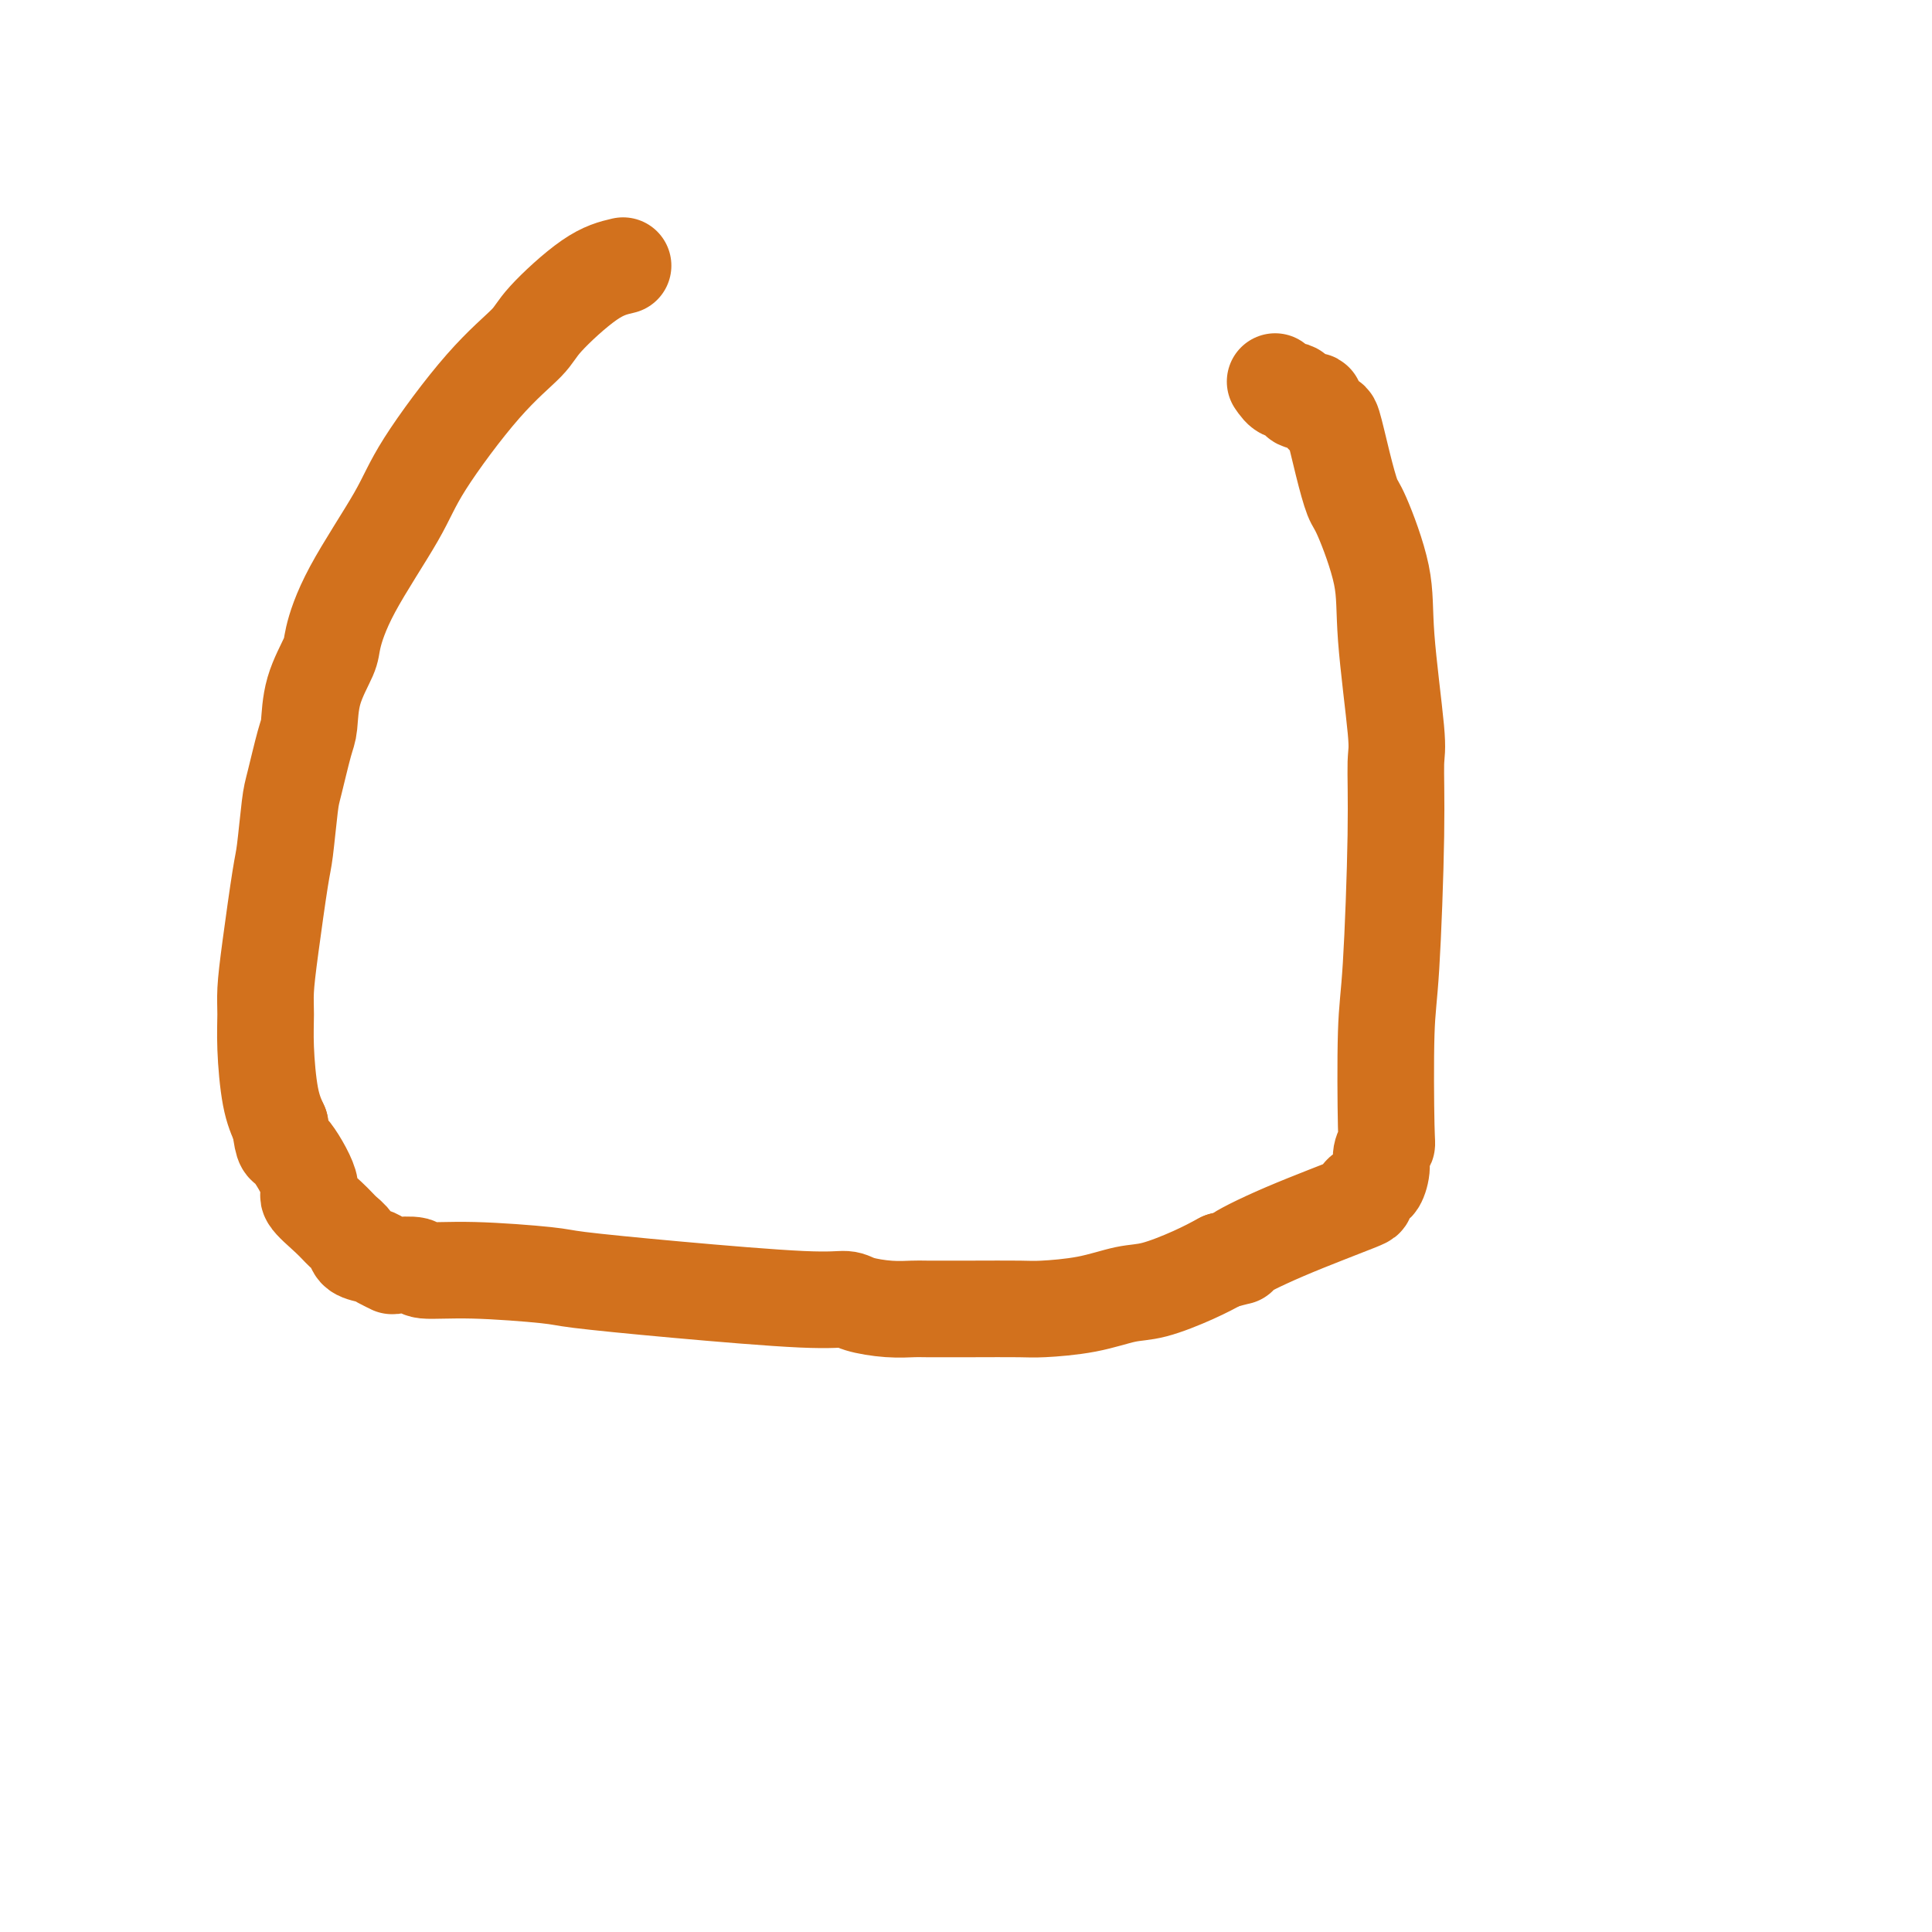<svg viewBox='0 0 400 400' version='1.1' xmlns='http://www.w3.org/2000/svg' xmlns:xlink='http://www.w3.org/1999/xlink'><g fill='none' stroke='#D2711D' stroke-width='20' stroke-linecap='round' stroke-linejoin='round'><path d='M129,55c-2.011,0.471 -4.023,0.942 -7,3c-2.977,2.058 -6.920,5.704 -9,8c-2.080,2.296 -2.296,3.243 -4,5c-1.704,1.757 -4.895,4.323 -9,9c-4.105,4.677 -9.125,11.466 -12,16c-2.875,4.534 -3.604,6.814 -6,11c-2.396,4.186 -6.459,10.277 -9,15c-2.541,4.723 -3.558,8.079 -4,10c-0.442,1.921 -0.307,2.409 -1,4c-0.693,1.591 -2.213,4.286 -3,7c-0.787,2.714 -0.841,5.448 -1,7c-0.159,1.552 -0.423,1.921 -1,4c-0.577,2.079 -1.468,5.866 -2,8c-0.532,2.134 -0.707,2.615 -1,5c-0.293,2.385 -0.705,6.674 -1,9c-0.295,2.326 -0.472,2.690 -1,6c-0.528,3.310 -1.407,9.567 -2,14c-0.593,4.433 -0.899,7.041 -1,9c-0.101,1.959 0.004,3.267 0,5c-0.004,1.733 -0.116,3.890 0,7c0.116,3.110 0.462,7.174 1,10c0.538,2.826 1.269,4.413 2,6'/><path d='M58,233c0.660,5.074 0.809,3.758 2,5c1.191,1.242 3.422,5.042 4,7c0.578,1.958 -0.499,2.072 0,3c0.499,0.928 2.574,2.668 4,4c1.426,1.332 2.202,2.254 3,3c0.798,0.746 1.619,1.314 2,2c0.381,0.686 0.322,1.491 1,2c0.678,0.509 2.091,0.724 3,1c0.909,0.276 1.313,0.614 2,1c0.687,0.386 1.658,0.821 2,1c0.342,0.179 0.057,0.104 1,0c0.943,-0.104 3.116,-0.236 4,0c0.884,0.236 0.481,0.839 2,1c1.519,0.161 4.961,-0.121 10,0c5.039,0.121 11.675,0.645 15,1c3.325,0.355 3.339,0.543 7,1c3.661,0.457 10.971,1.184 20,2c9.029,0.816 19.778,1.721 26,2c6.222,0.279 7.917,-0.069 9,0c1.083,0.069 1.555,0.554 3,1c1.445,0.446 3.864,0.851 6,1c2.136,0.149 3.988,0.040 5,0c1.012,-0.040 1.184,-0.013 3,0c1.816,0.013 5.275,0.010 9,0c3.725,-0.010 7.714,-0.029 10,0c2.286,0.029 2.869,0.104 5,0c2.131,-0.104 5.811,-0.387 9,-1c3.189,-0.613 5.886,-1.556 8,-2c2.114,-0.444 3.646,-0.389 6,-1c2.354,-0.611 5.530,-1.889 8,-3c2.470,-1.111 4.235,-2.056 6,-3'/><path d='M253,261c6.036,-1.565 2.625,-0.476 3,-1c0.375,-0.524 4.534,-2.660 10,-5c5.466,-2.340 12.238,-4.884 15,-6c2.762,-1.116 1.513,-0.804 1,-1c-0.513,-0.196 -0.291,-0.898 0,-1c0.291,-0.102 0.651,0.398 1,0c0.349,-0.398 0.686,-1.694 1,-2c0.314,-0.306 0.606,0.379 1,0c0.394,-0.379 0.889,-1.822 1,-3c0.111,-1.178 -0.164,-2.092 0,-3c0.164,-0.908 0.766,-1.812 1,-2c0.234,-0.188 0.101,0.339 0,-4c-0.101,-4.339 -0.169,-13.543 0,-19c0.169,-5.457 0.574,-7.166 1,-14c0.426,-6.834 0.874,-18.792 1,-27c0.126,-8.208 -0.071,-12.665 0,-15c0.071,-2.335 0.409,-2.548 0,-7c-0.409,-4.452 -1.565,-13.145 -2,-19c-0.435,-5.855 -0.148,-8.873 -1,-13c-0.852,-4.127 -2.843,-9.363 -4,-12c-1.157,-2.637 -1.479,-2.675 -2,-4c-0.521,-1.325 -1.240,-3.937 -2,-7c-0.760,-3.063 -1.560,-6.576 -2,-8c-0.440,-1.424 -0.521,-0.758 -1,-1c-0.479,-0.242 -1.356,-1.393 -2,-2c-0.644,-0.607 -1.054,-0.669 -1,-1c0.054,-0.331 0.572,-0.931 0,-1c-0.572,-0.069 -2.236,0.394 -3,0c-0.764,-0.394 -0.629,-1.645 -1,-2c-0.371,-0.355 -1.249,0.184 -2,0c-0.751,-0.184 -1.376,-1.092 -2,-2'/></g>
</svg>